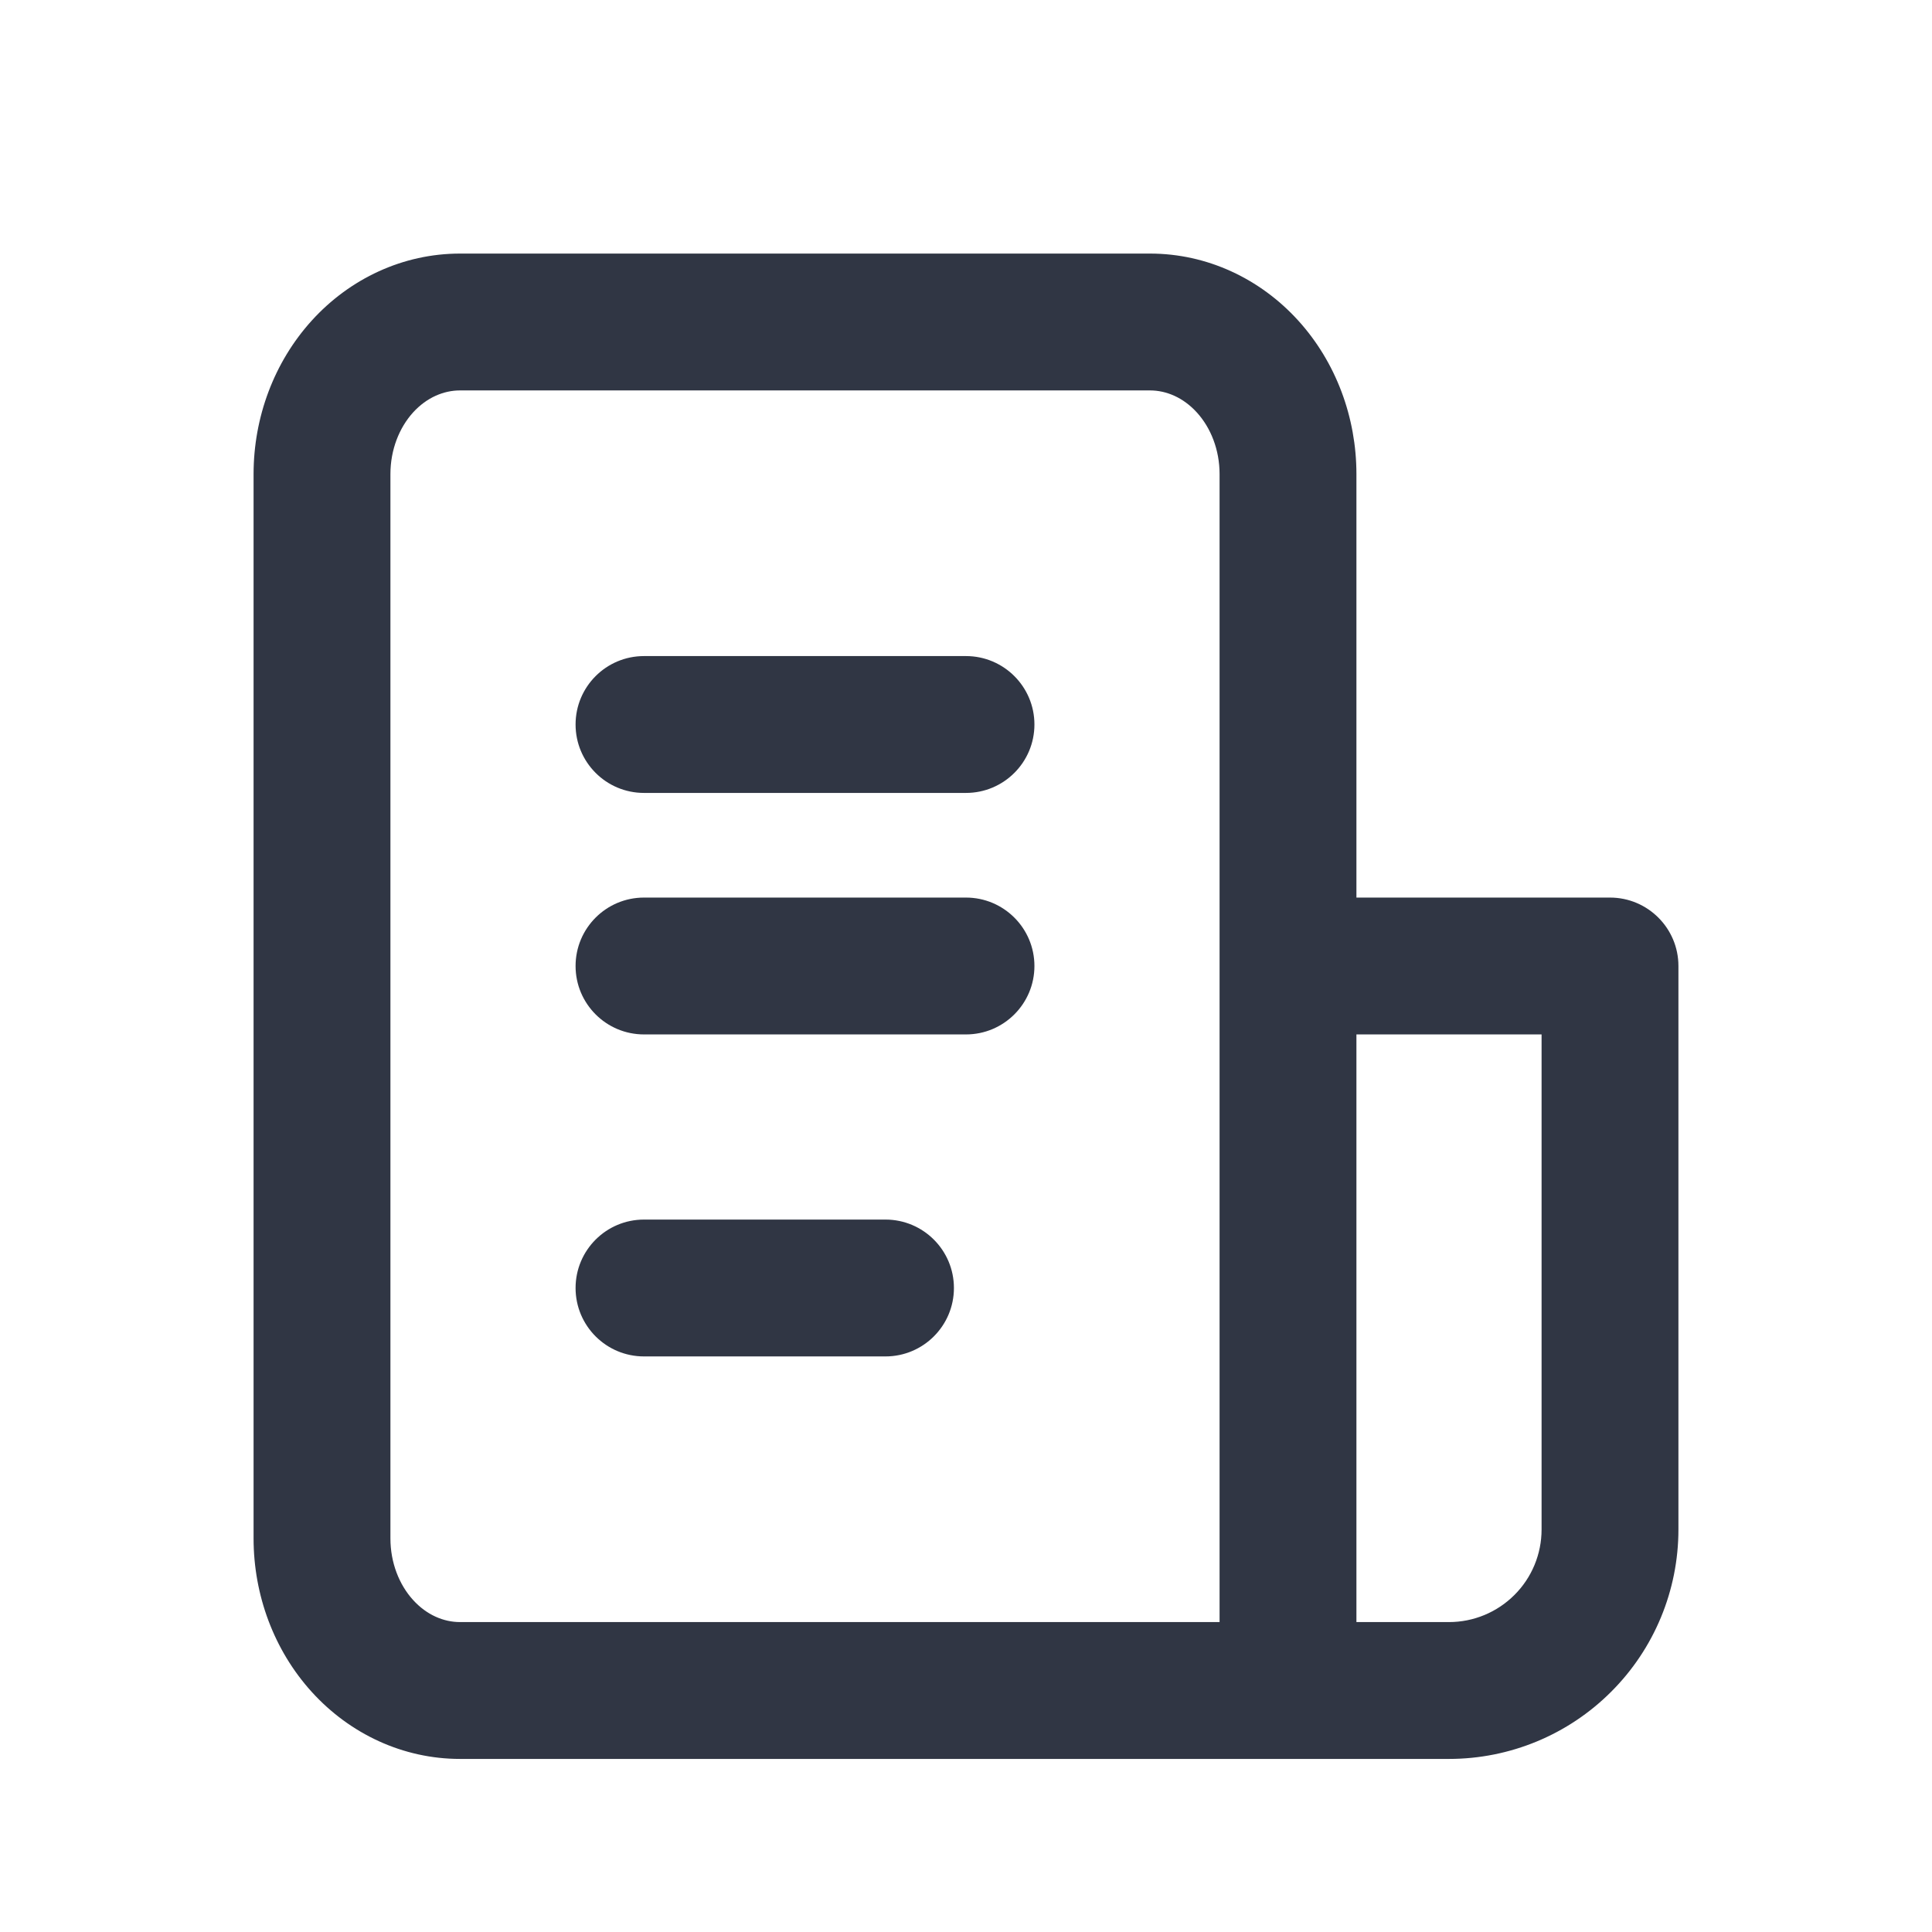 <svg width="24" height="24" viewBox="0 0 24 24" fill="none" xmlns="http://www.w3.org/2000/svg">
<path fill-rule="evenodd" clip-rule="evenodd" d="M5.714 4.85C5.513 4.85 5.301 4.937 5.131 5.124C4.959 5.314 4.85 5.588 4.85 5.889V19.111C4.85 19.412 4.959 19.686 5.131 19.875C5.301 20.063 5.513 20.15 5.714 20.15H15.15V12V5.889C15.15 5.588 15.041 5.314 14.868 5.124C14.698 4.937 14.487 4.85 14.286 4.85H5.714ZM5.714 21.85H16H18C18.756 21.85 19.481 21.55 20.015 21.015C20.55 20.481 20.85 19.756 20.85 19V12C20.85 11.531 20.469 11.15 20 11.15H16.85V5.889C16.85 5.188 16.598 4.501 16.127 3.982C15.654 3.461 14.994 3.15 14.286 3.15H5.714C5.006 3.15 4.346 3.461 3.873 3.982C3.402 4.501 3.15 5.188 3.15 5.889V19.111C3.15 19.812 3.402 20.499 3.873 21.018C4.346 21.539 5.006 21.85 5.714 21.85ZM16.85 20.15V12.85H19.15V19C19.15 19.305 19.029 19.598 18.813 19.813C18.597 20.029 18.305 20.15 18 20.15H16.85ZM8 8.15C7.53 8.15 7.15 8.531 7.15 9C7.15 9.469 7.53 9.85 8 9.85H12C12.469 9.85 12.85 9.469 12.85 9C12.85 8.531 12.469 8.15 12 8.15H8ZM7.15 12C7.15 11.531 7.53 11.15 8 11.15H12C12.469 11.15 12.85 11.531 12.85 12C12.85 12.469 12.469 12.85 12 12.85H8C7.53 12.85 7.15 12.469 7.15 12ZM8 15.15C7.53 15.15 7.15 15.531 7.15 16C7.15 16.469 7.53 16.85 8 16.85H11C11.469 16.85 11.85 16.469 11.85 16C11.85 15.531 11.469 15.15 11 15.15H8Z" fill="#303644"/>
</svg>
